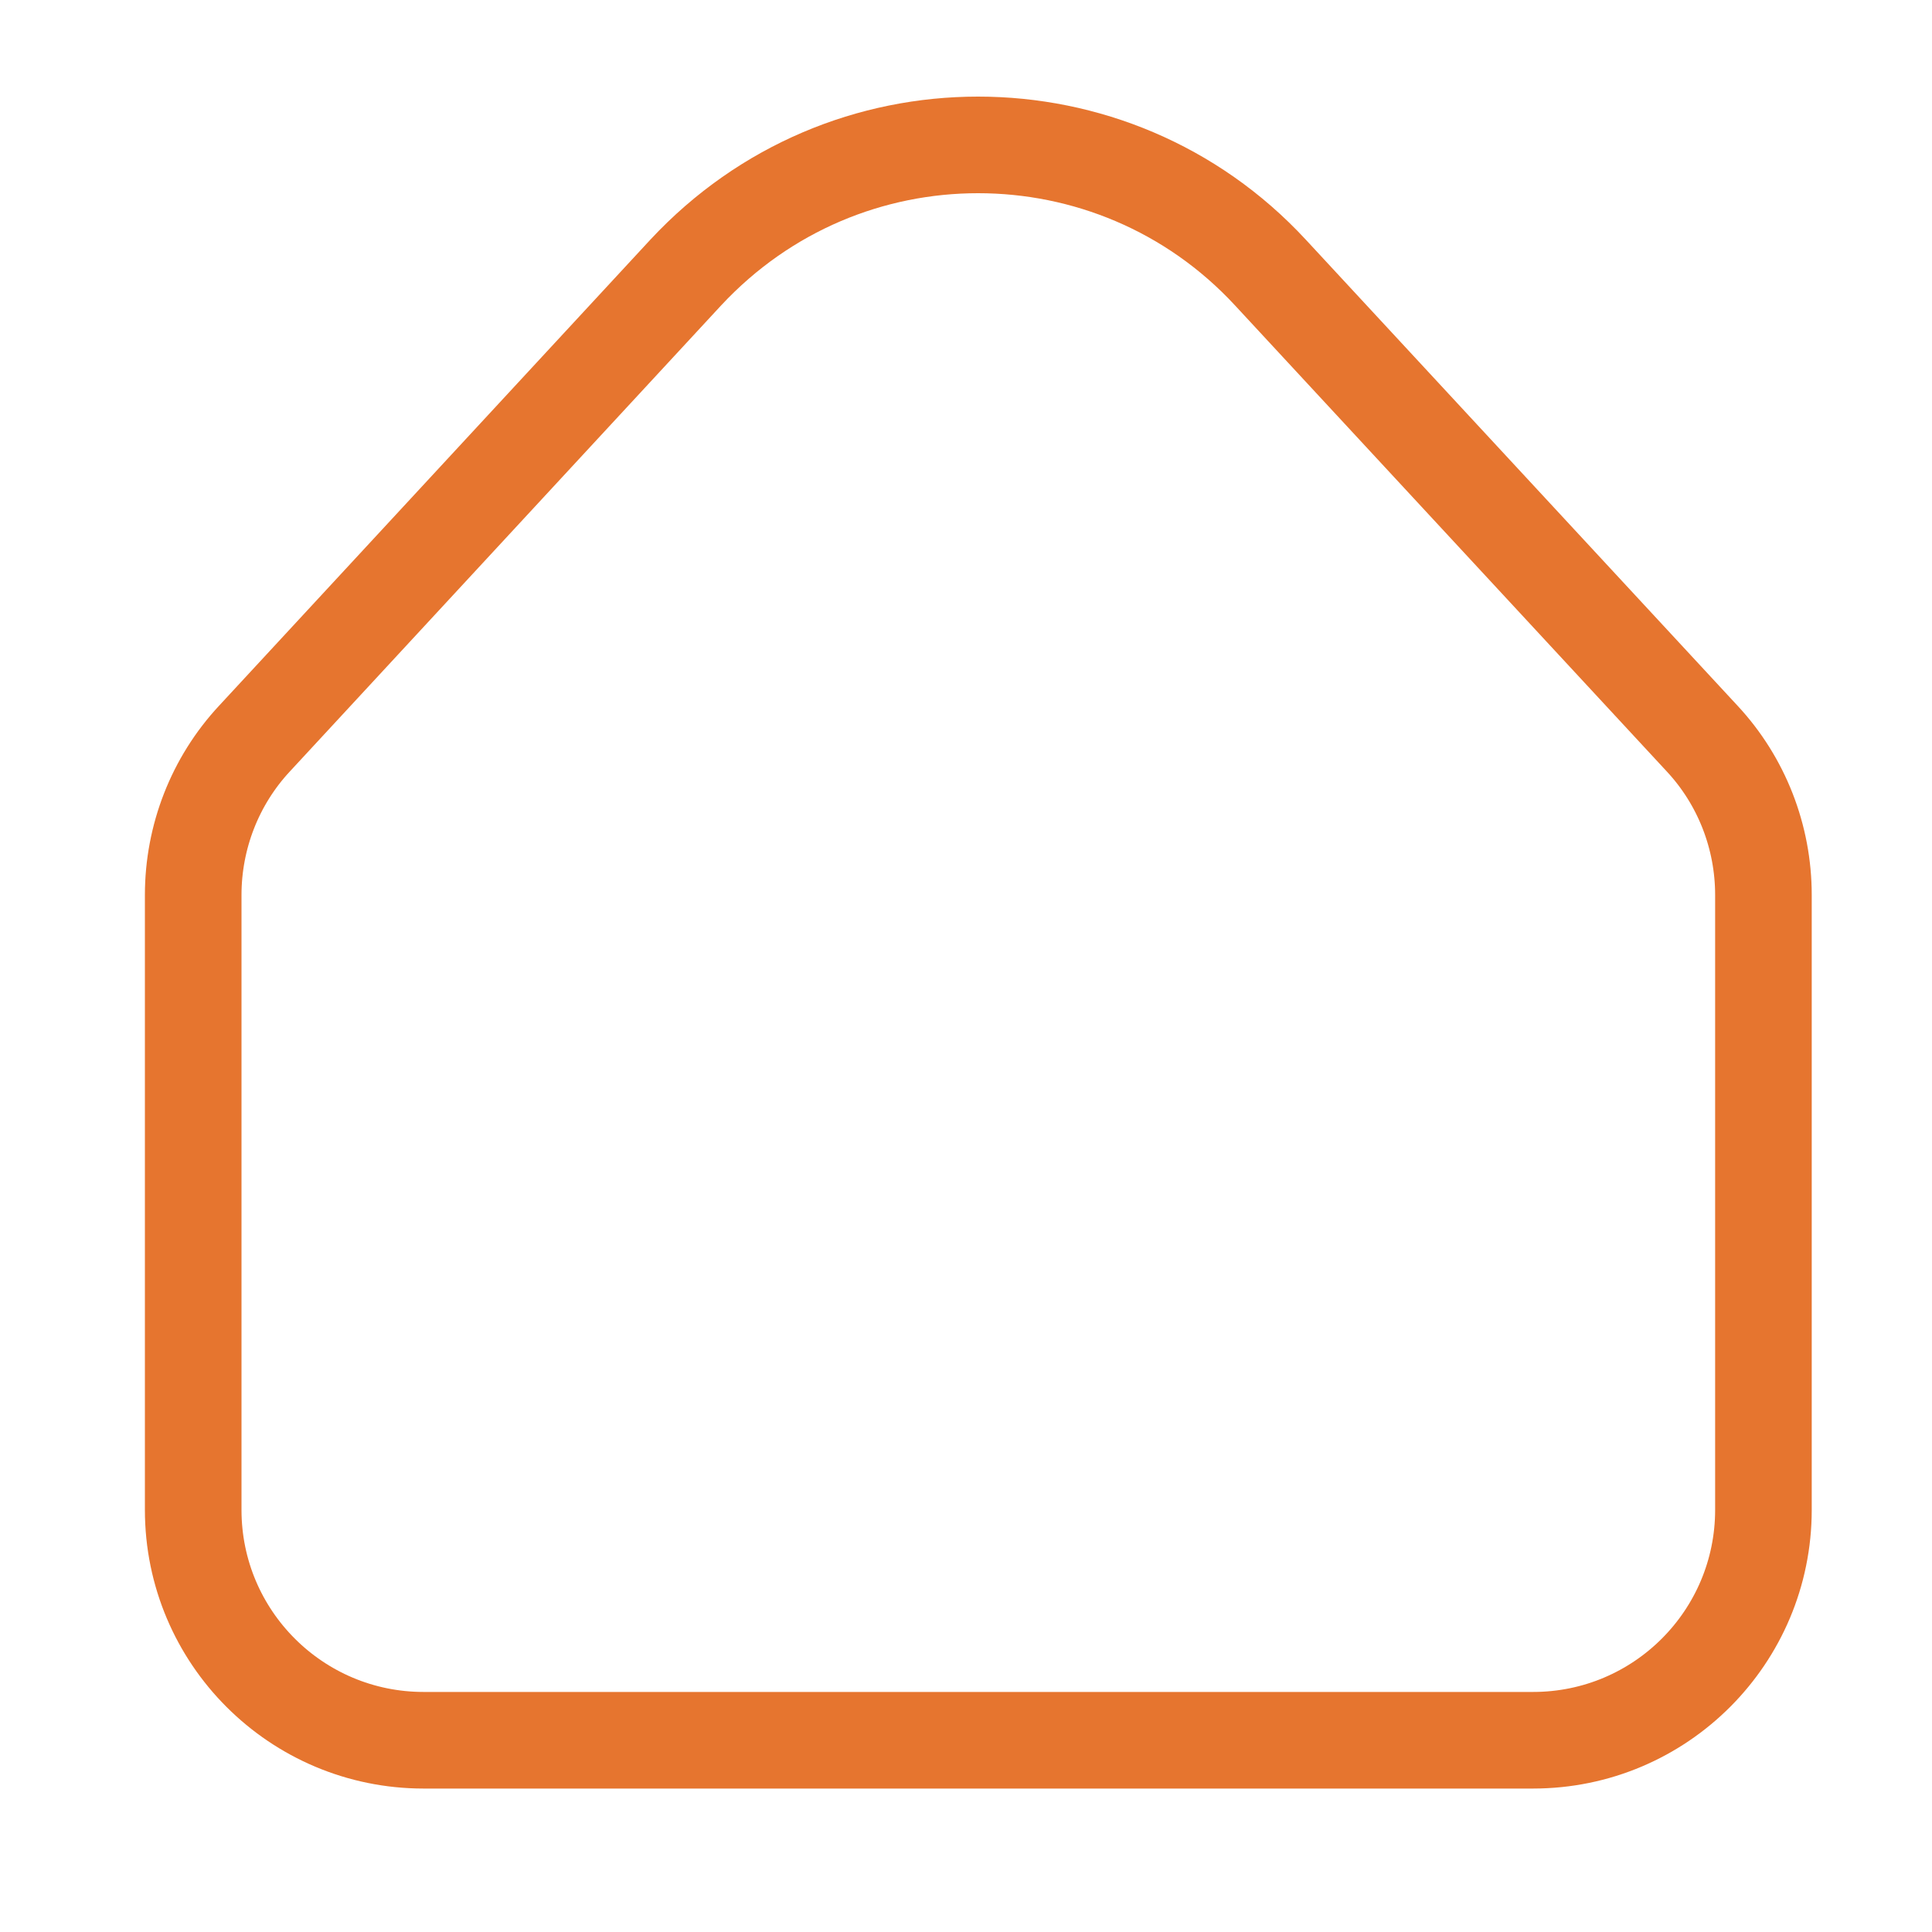 <svg xmlns="http://www.w3.org/2000/svg" width="40" height="40" viewBox="0 0 40 40" fill="none"><path d="M35.24 15.29L26.3 5.64C24.67 3.88 22.46 3 20.25 3C18.04 3 15.84 3.88 14.2 5.64L5.27 15.29C4.45 16.17 4 17.33 4 18.53V31.26C4 33.9 6.14 36.03 8.77 36.03H31.74C34.38 36.03 36.51 33.89 36.51 31.26V18.53C36.51 17.33 36.06 16.17 35.24 15.29Z" stroke="#E6752F" stroke-width="2" stroke-miterlimit="10"></path></svg>